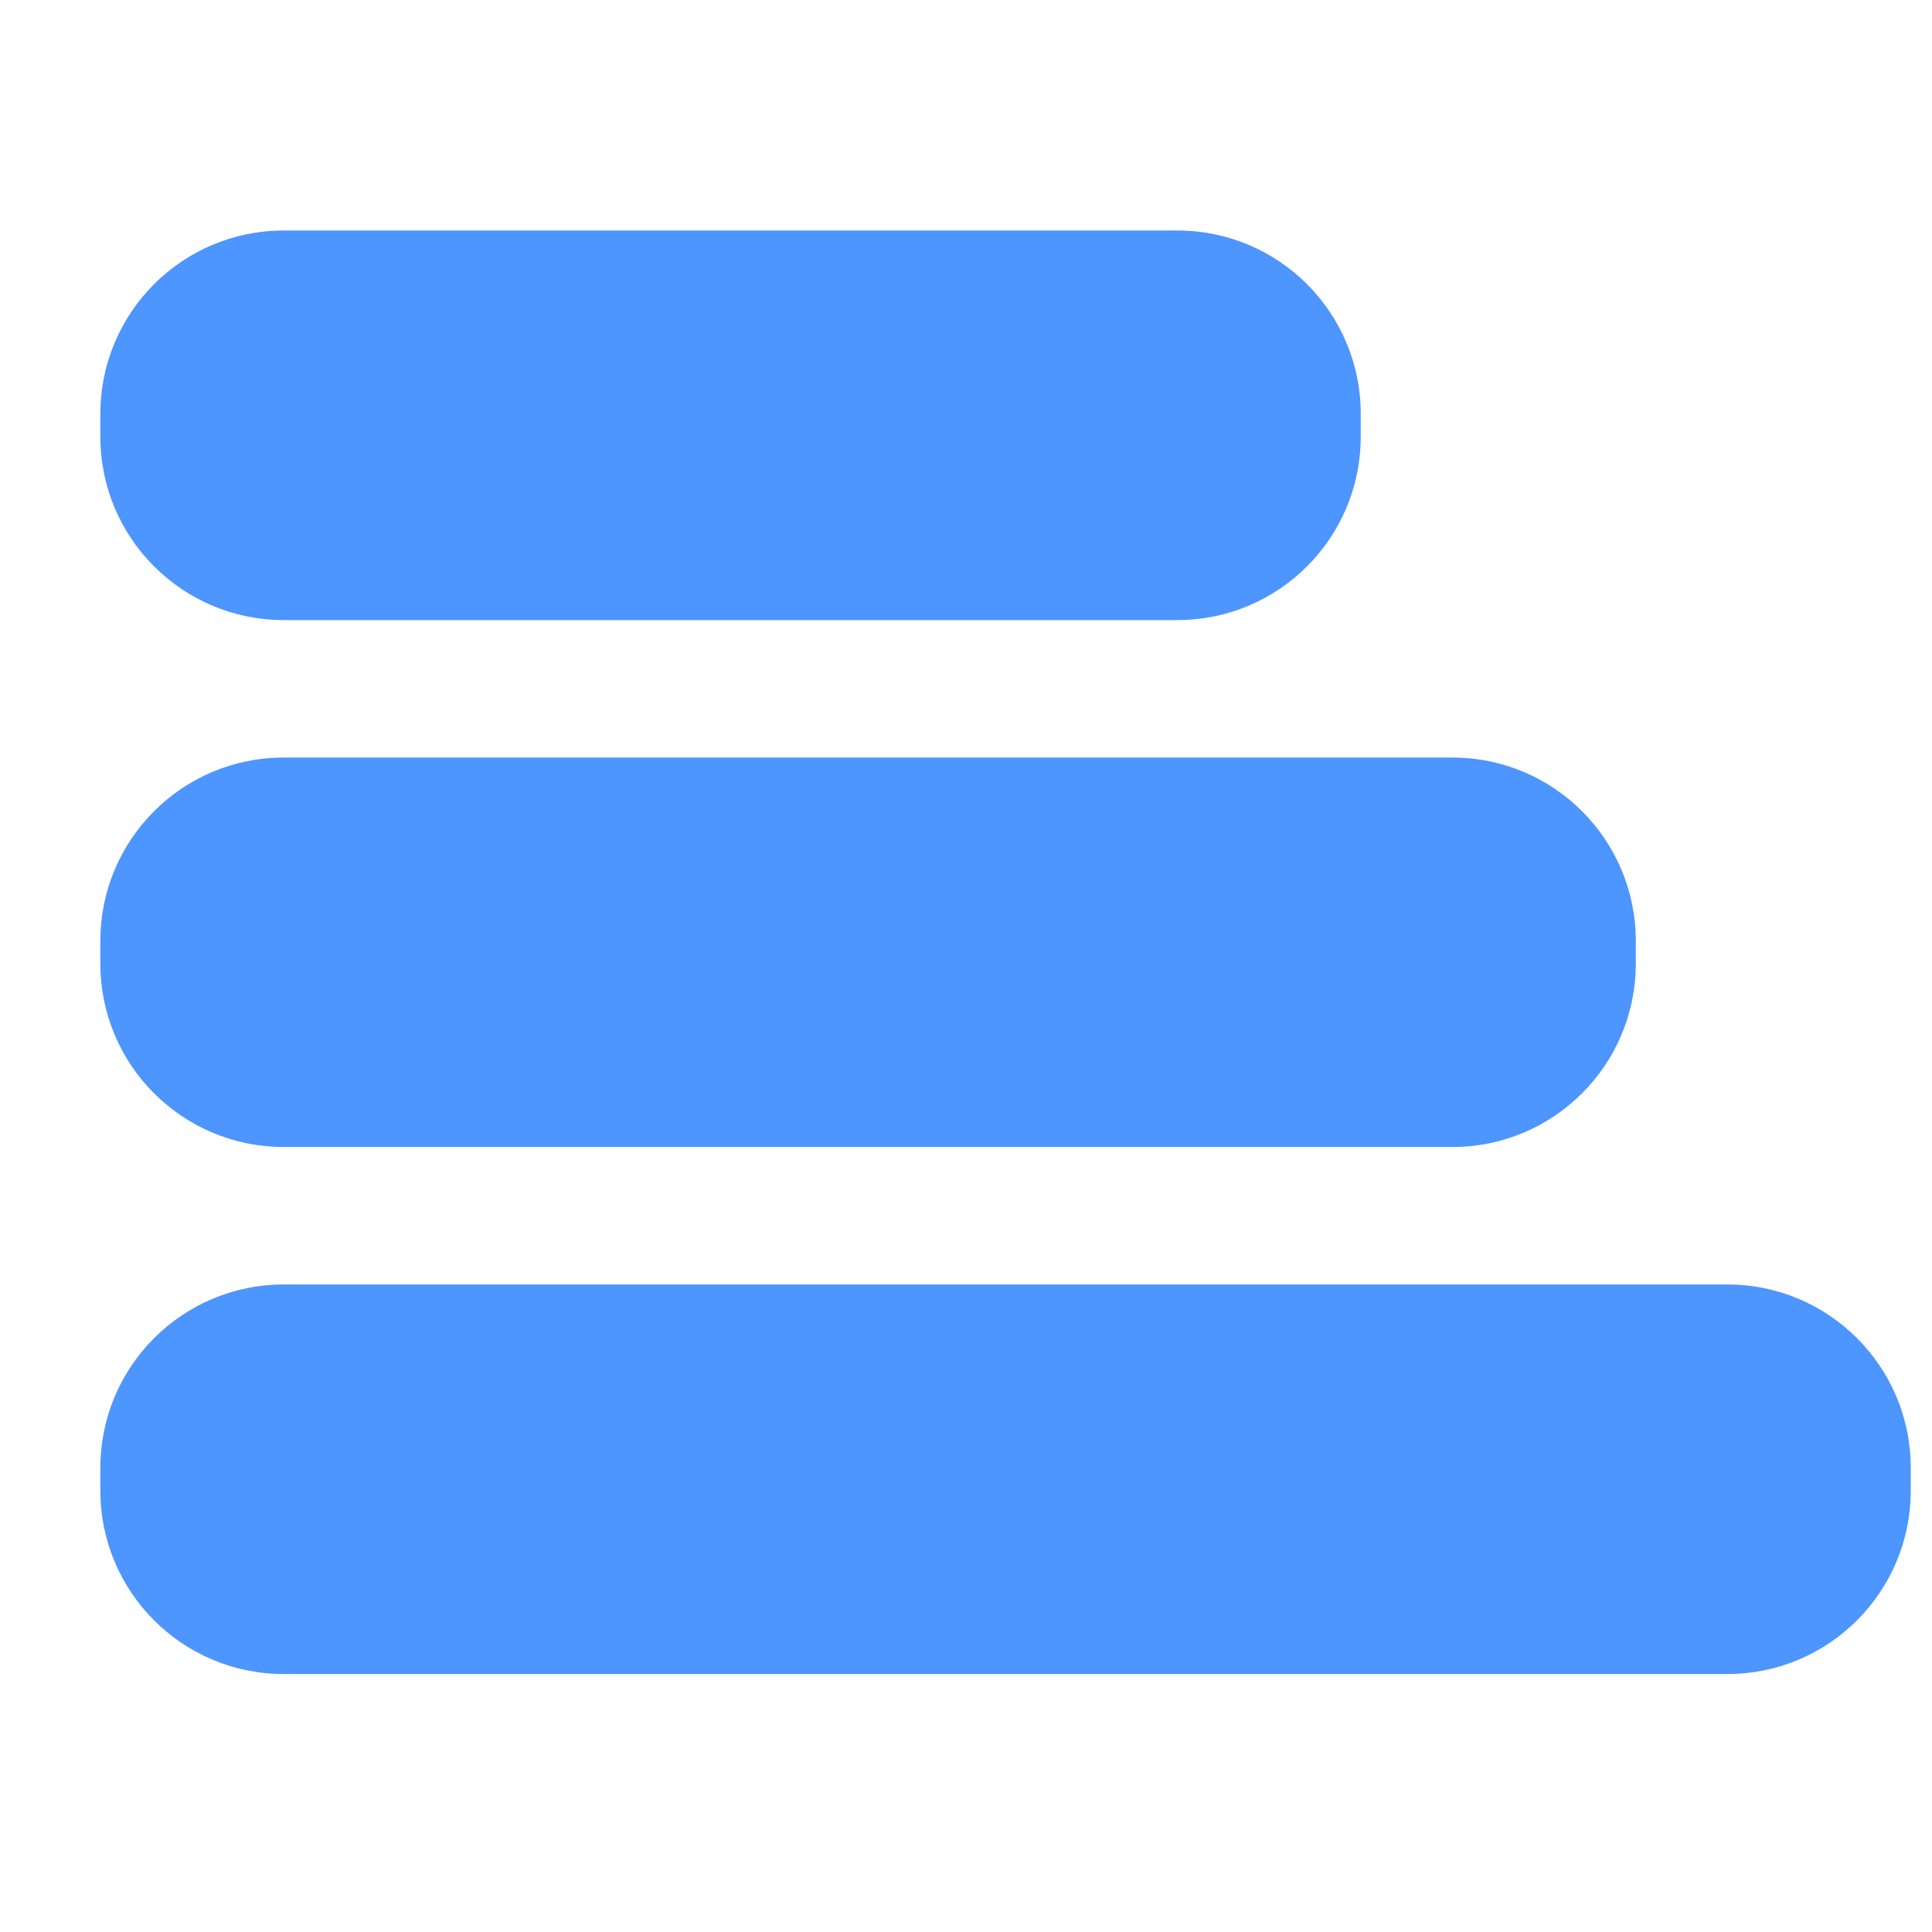 <svg width="19" height="19" viewBox="0 0 19 19" fill="none" xmlns="http://www.w3.org/2000/svg">
<path d="M0.987 4.07C0.987 3.074 1.794 2.267 2.79 2.267H11.579C12.575 2.267 13.382 3.074 13.382 4.07V4.295C13.382 5.29 12.575 6.098 11.579 6.098H2.79C1.794 6.098 0.987 5.29 0.987 4.295V4.07Z" fill="#4D95FF"/>
<path d="M0.987 9.253C0.987 8.257 1.794 7.45 2.79 7.45H14.284C15.279 7.45 16.087 8.257 16.087 9.253V9.477C16.087 10.473 15.279 11.28 14.284 11.28H2.79C1.794 11.28 0.987 10.473 0.987 9.477V9.253Z" fill="#4D95FF"/>
<path d="M0.987 14.435C0.987 13.44 1.794 12.632 2.79 12.632H16.988C17.984 12.632 18.791 13.44 18.791 14.435V14.66C18.791 15.655 17.984 16.463 16.988 16.463H2.79C1.794 16.463 0.987 15.655 0.987 14.66V14.435Z" fill="#4D95FF"/>
</svg>

